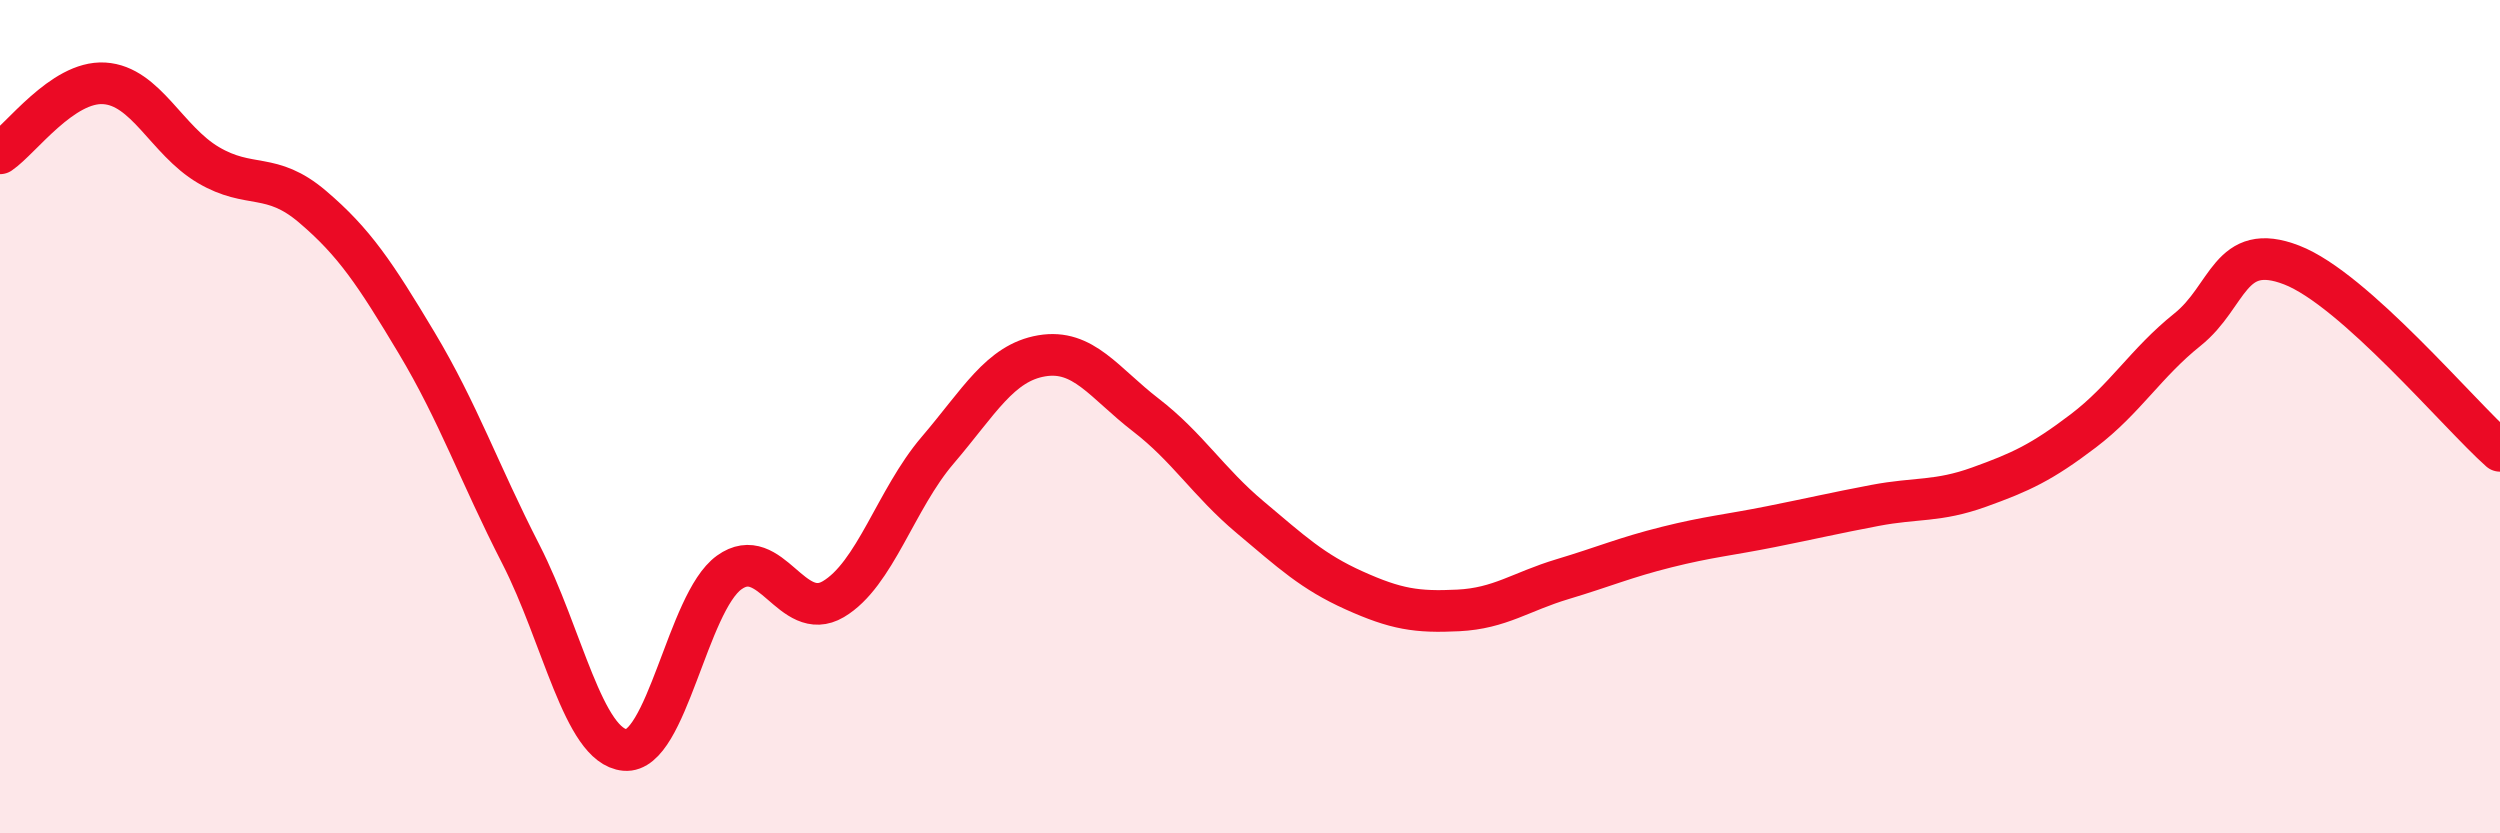 
    <svg width="60" height="20" viewBox="0 0 60 20" xmlns="http://www.w3.org/2000/svg">
      <path
        d="M 0,3.68 C 0.5,3.34 1.5,1.94 2.5,2 C 3.5,2.06 4,3.37 5,3.96 C 6,4.55 6.5,4.11 7.5,4.96 C 8.5,5.81 9,6.56 10,8.23 C 11,9.9 11.5,11.35 12.5,13.3 C 13.5,15.25 14,17.91 15,18 C 16,18.09 16.5,14.46 17.5,13.74 C 18.5,13.02 19,14.97 20,14.38 C 21,13.79 21.5,11.98 22.5,10.81 C 23.5,9.64 24,8.71 25,8.54 C 26,8.37 26.5,9.19 27.5,9.96 C 28.5,10.73 29,11.57 30,12.41 C 31,13.25 31.5,13.72 32.5,14.17 C 33.5,14.62 34,14.7 35,14.65 C 36,14.6 36.5,14.2 37.5,13.9 C 38.5,13.6 39,13.38 40,13.13 C 41,12.88 41.5,12.84 42.5,12.64 C 43.5,12.44 44,12.32 45,12.13 C 46,11.94 46.5,12.05 47.5,11.69 C 48.5,11.33 49,11.1 50,10.34 C 51,9.58 51.5,8.71 52.5,7.91 C 53.5,7.11 53.5,5.78 55,6.36 C 56.5,6.94 59,9.93 60,10.82L60 20L0 20Z"
        fill="#EB0A25"
        opacity="0.1"
        stroke-linecap="round"
        stroke-linejoin="round"
      />
      <path
        d="M 0,3.68 C 0.5,3.34 1.5,1.94 2.5,2 C 3.5,2.06 4,3.37 5,3.96 C 6,4.55 6.5,4.11 7.5,4.96 C 8.5,5.81 9,6.56 10,8.23 C 11,9.9 11.5,11.35 12.5,13.3 C 13.5,15.25 14,17.91 15,18 C 16,18.09 16.5,14.46 17.5,13.74 C 18.5,13.02 19,14.97 20,14.38 C 21,13.79 21.5,11.98 22.5,10.81 C 23.5,9.64 24,8.71 25,8.54 C 26,8.37 26.5,9.19 27.5,9.96 C 28.5,10.73 29,11.57 30,12.41 C 31,13.25 31.5,13.72 32.5,14.17 C 33.5,14.62 34,14.7 35,14.65 C 36,14.6 36.5,14.2 37.5,13.9 C 38.5,13.6 39,13.38 40,13.13 C 41,12.88 41.5,12.84 42.5,12.64 C 43.5,12.44 44,12.32 45,12.13 C 46,11.94 46.5,12.05 47.5,11.69 C 48.5,11.33 49,11.1 50,10.34 C 51,9.58 51.5,8.71 52.5,7.91 C 53.5,7.11 53.5,5.78 55,6.36 C 56.5,6.94 59,9.93 60,10.82"
        stroke="#EB0A25"
        stroke-width="1"
        fill="none"
        stroke-linecap="round"
        stroke-linejoin="round"
      />
    </svg>
  